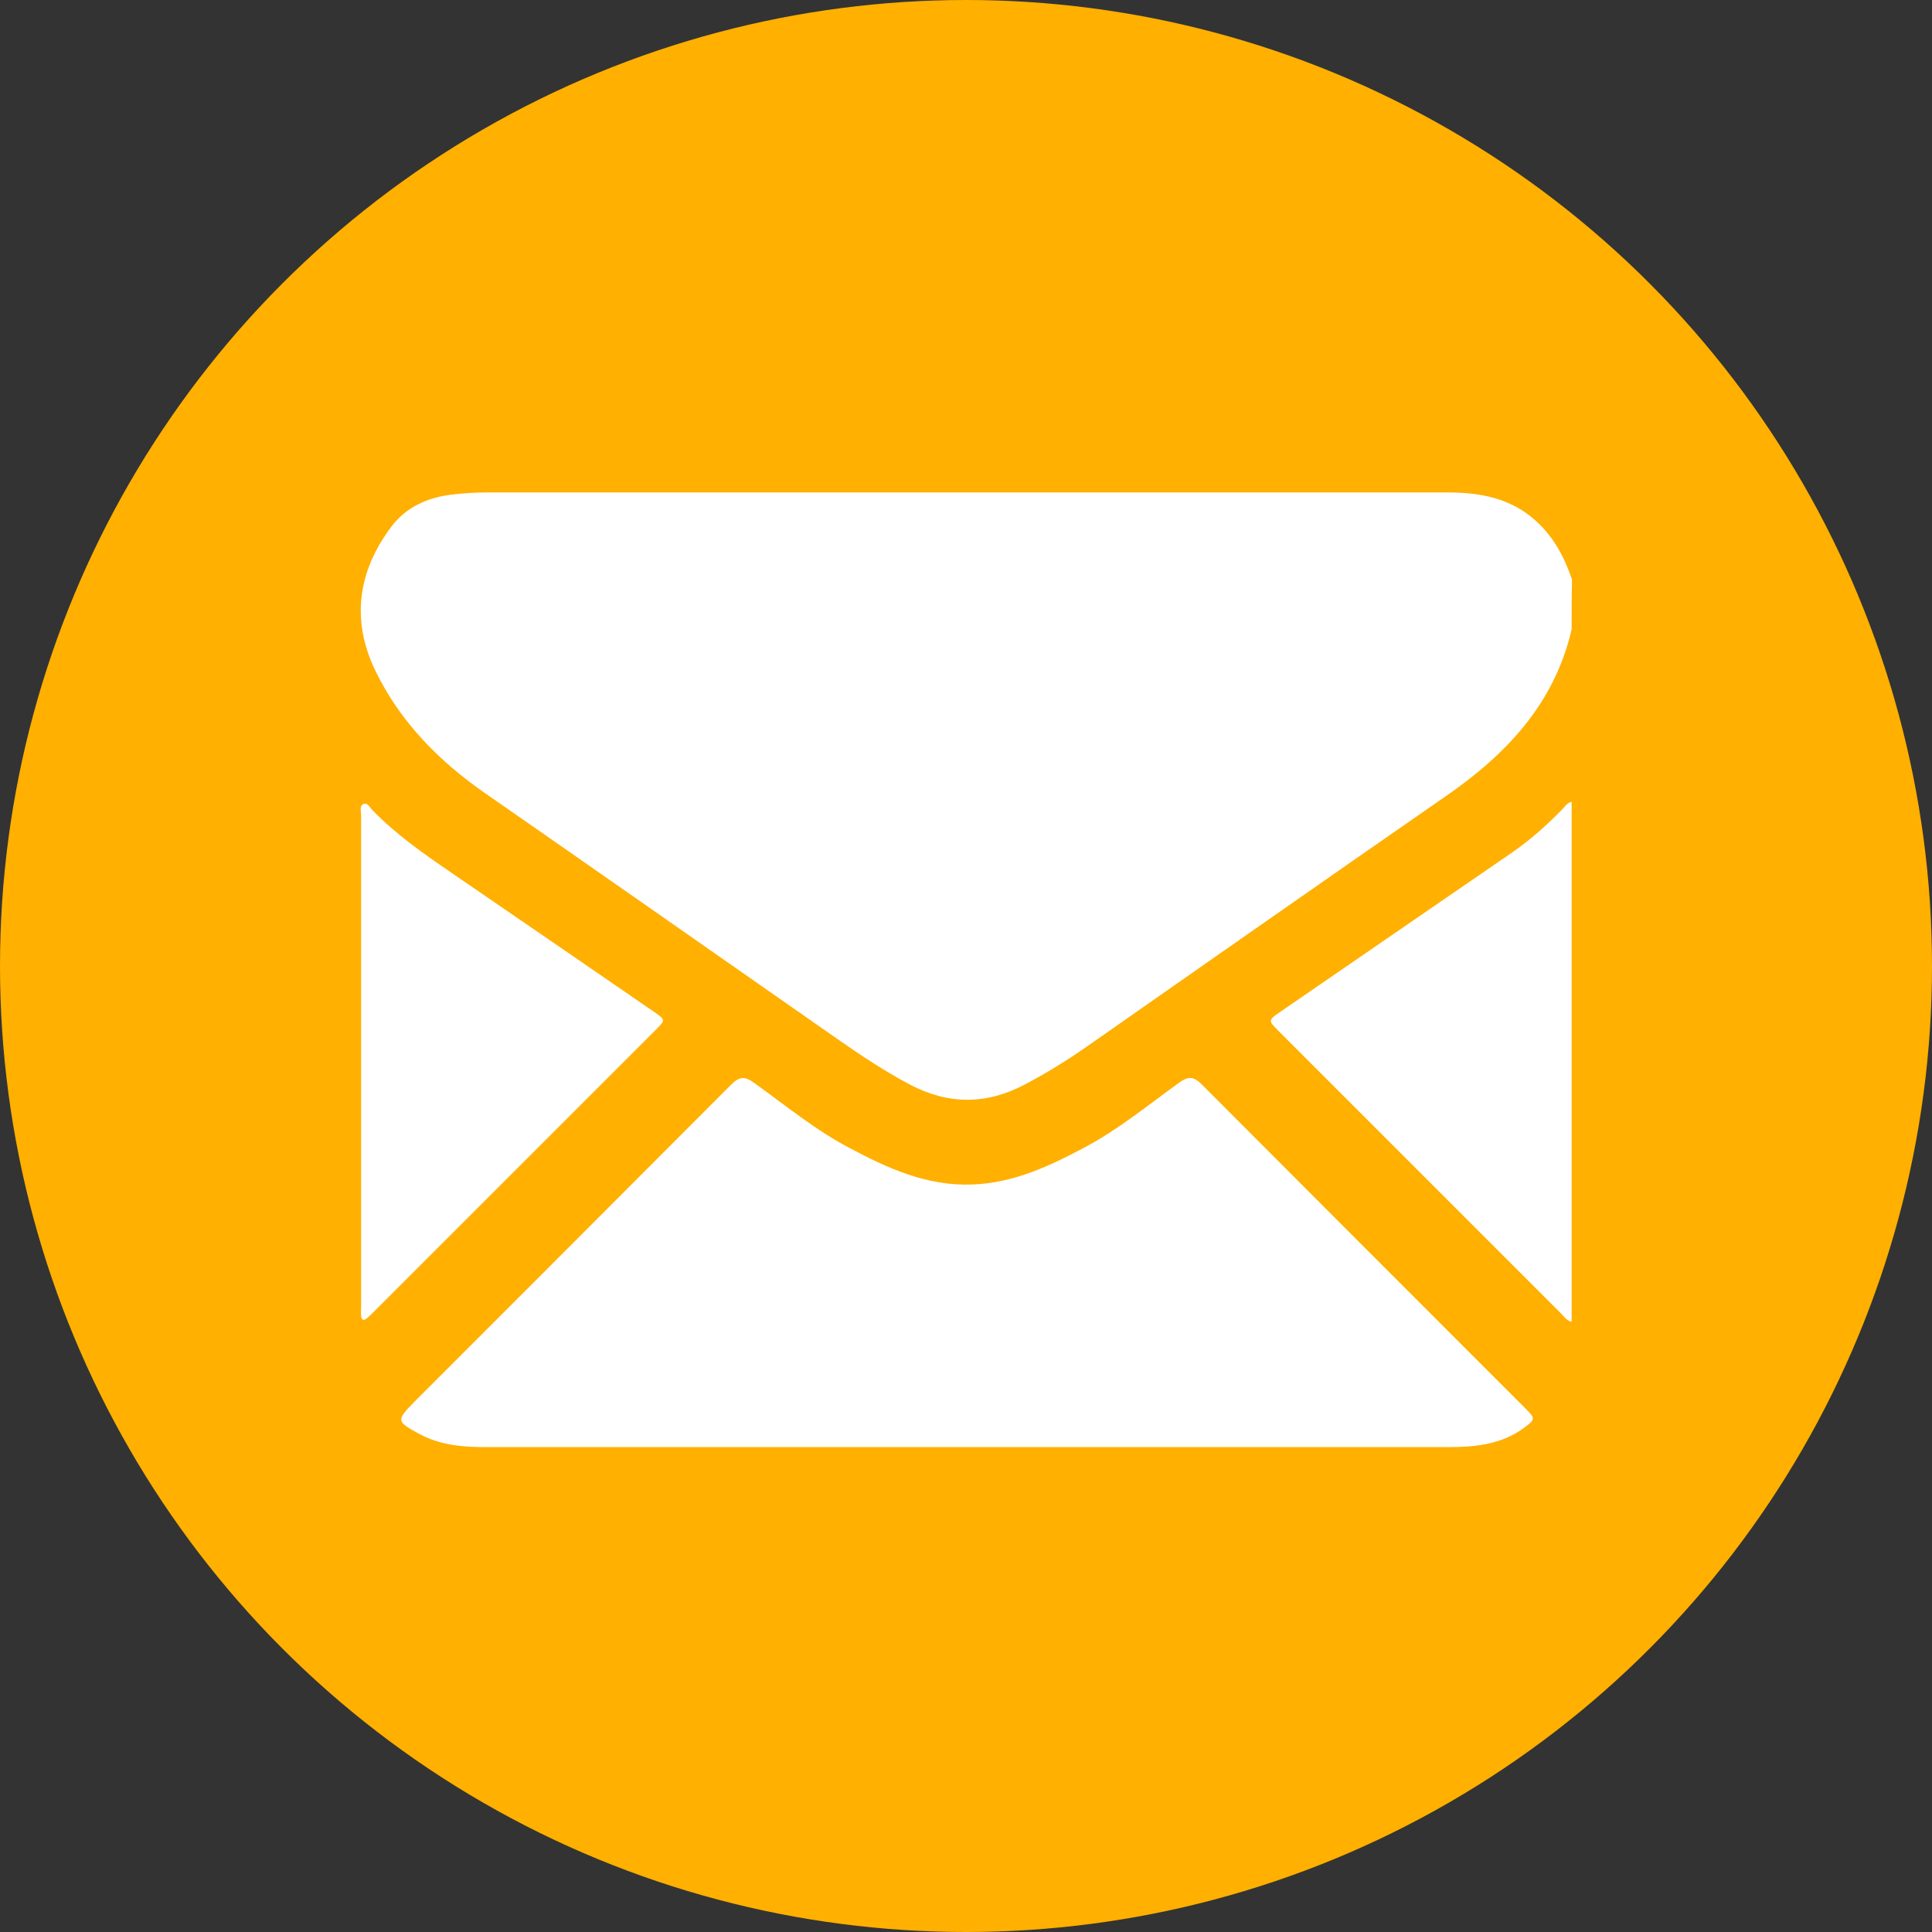 <?xml version="1.0" encoding="utf-8"?>
<!-- Generator: Adobe Illustrator 22.0.1, SVG Export Plug-In . SVG Version: 6.00 Build 0)  -->
<svg version="1.1" id="Layer_1" xmlns="http://www.w3.org/2000/svg" xmlns:xlink="http://www.w3.org/1999/xlink" x="0px" y="0px"
	 viewBox="0 0 512 512" style="enable-background:new 0 0 512 512;" xml:space="preserve">
<rect x="0" y="0" width="512" height="512" fill="#333333" stroke="none"/>
<style type="text/css">
	.st0{fill:#FFB000;}
	.st1{fill:#FFFFFF;}
</style>
<circle id="ellipse" class="st0" cx="256" cy="256" r="256"/>
<g>
	<path class="st1" d="M416.5,166.8c-4.6,19.8-17.4,33.2-33.5,44.3c-8.3,5.8-16.6,11.5-24.9,17.3c-23.4,16.3-46.7,32.6-70,48.9
		c-5.3,3.7-10.8,7.1-16.5,10.1c-10.2,5.4-20.3,5.4-30.5,0c-8.2-4.3-15.8-9.7-23.4-15c-29.8-20.8-59.5-41.6-89.3-62.3
		c-12.2-8.5-22.4-18.9-28.9-32.3c-6.5-13.4-4.7-26.4,4.2-38.2c3.9-5.2,9.5-7.7,15.8-8.5c3.2-0.4,6.4-0.6,9.7-0.6
		c84.8,0,169.6,0,254.4,0c8.7,0,16.8,1.5,23.5,7.6c4.7,4.3,7.5,9.6,9.5,15.5C416.5,158.1,416.5,162.5,416.5,166.8z"/>
	<path class="st1" d="M416.5,350.3c-1.3-0.3-2-1.4-2.9-2.3c-24.9-24.9-49.8-49.8-74.7-74.7c-2.9-2.9-2.9-2.9,0.6-5.3
		c20.4-14,40.7-28,61.1-42c4.8-3.3,9.2-7.2,13.3-11.4c0.8-0.8,1.4-1.9,2.6-2.1C416.5,258.5,416.5,304.4,416.5,350.3z"/>
	<path class="st1" d="M256,383.5c-42.5,0-84.9,0-127.4,0c-6,0-11.8-0.5-17.3-3.4c-6.3-3.4-6.4-3.6-1.4-8.7
		c28-28,55.9-55.9,83.8-83.9c2.2-2.2,3.6-2.4,6.2-0.5c8.2,5.9,16.1,12.4,25,17.1c10.3,5.5,20.8,10.3,32.9,9.8
		c10.7-0.4,20.2-4.8,29.4-9.7c9.1-4.8,17-11.3,25.3-17.3c2.4-1.7,3.8-1.7,6,0.5c28.5,28.6,57.1,57.2,85.6,85.7
		c2.9,2.9,2.9,3-0.5,5.5c-5.9,4.2-12.7,4.9-19.7,4.9C341.3,383.5,298.7,383.5,256,383.5z"/>
	<path class="st1" d="M95.7,281.4c0-21.8,0-43.6,0-65.4c0-1-0.5-2.4,0.6-2.9c1.1-0.5,1.7,0.9,2.4,1.6c6.2,6.4,13.5,11.5,20.8,16.5
		c18,12.3,36,24.7,53.9,37c3,2.1,3,2.1,0.3,4.8c-24.9,24.9-49.9,49.9-74.8,74.8c-0.5,0.5-1,1-1.6,1.5c-0.9,0.8-1.5,0.6-1.6-0.6
		c-0.1-0.9,0-1.9,0-2.8C95.7,324.4,95.7,302.9,95.7,281.4z"/>
</g>
</svg>
